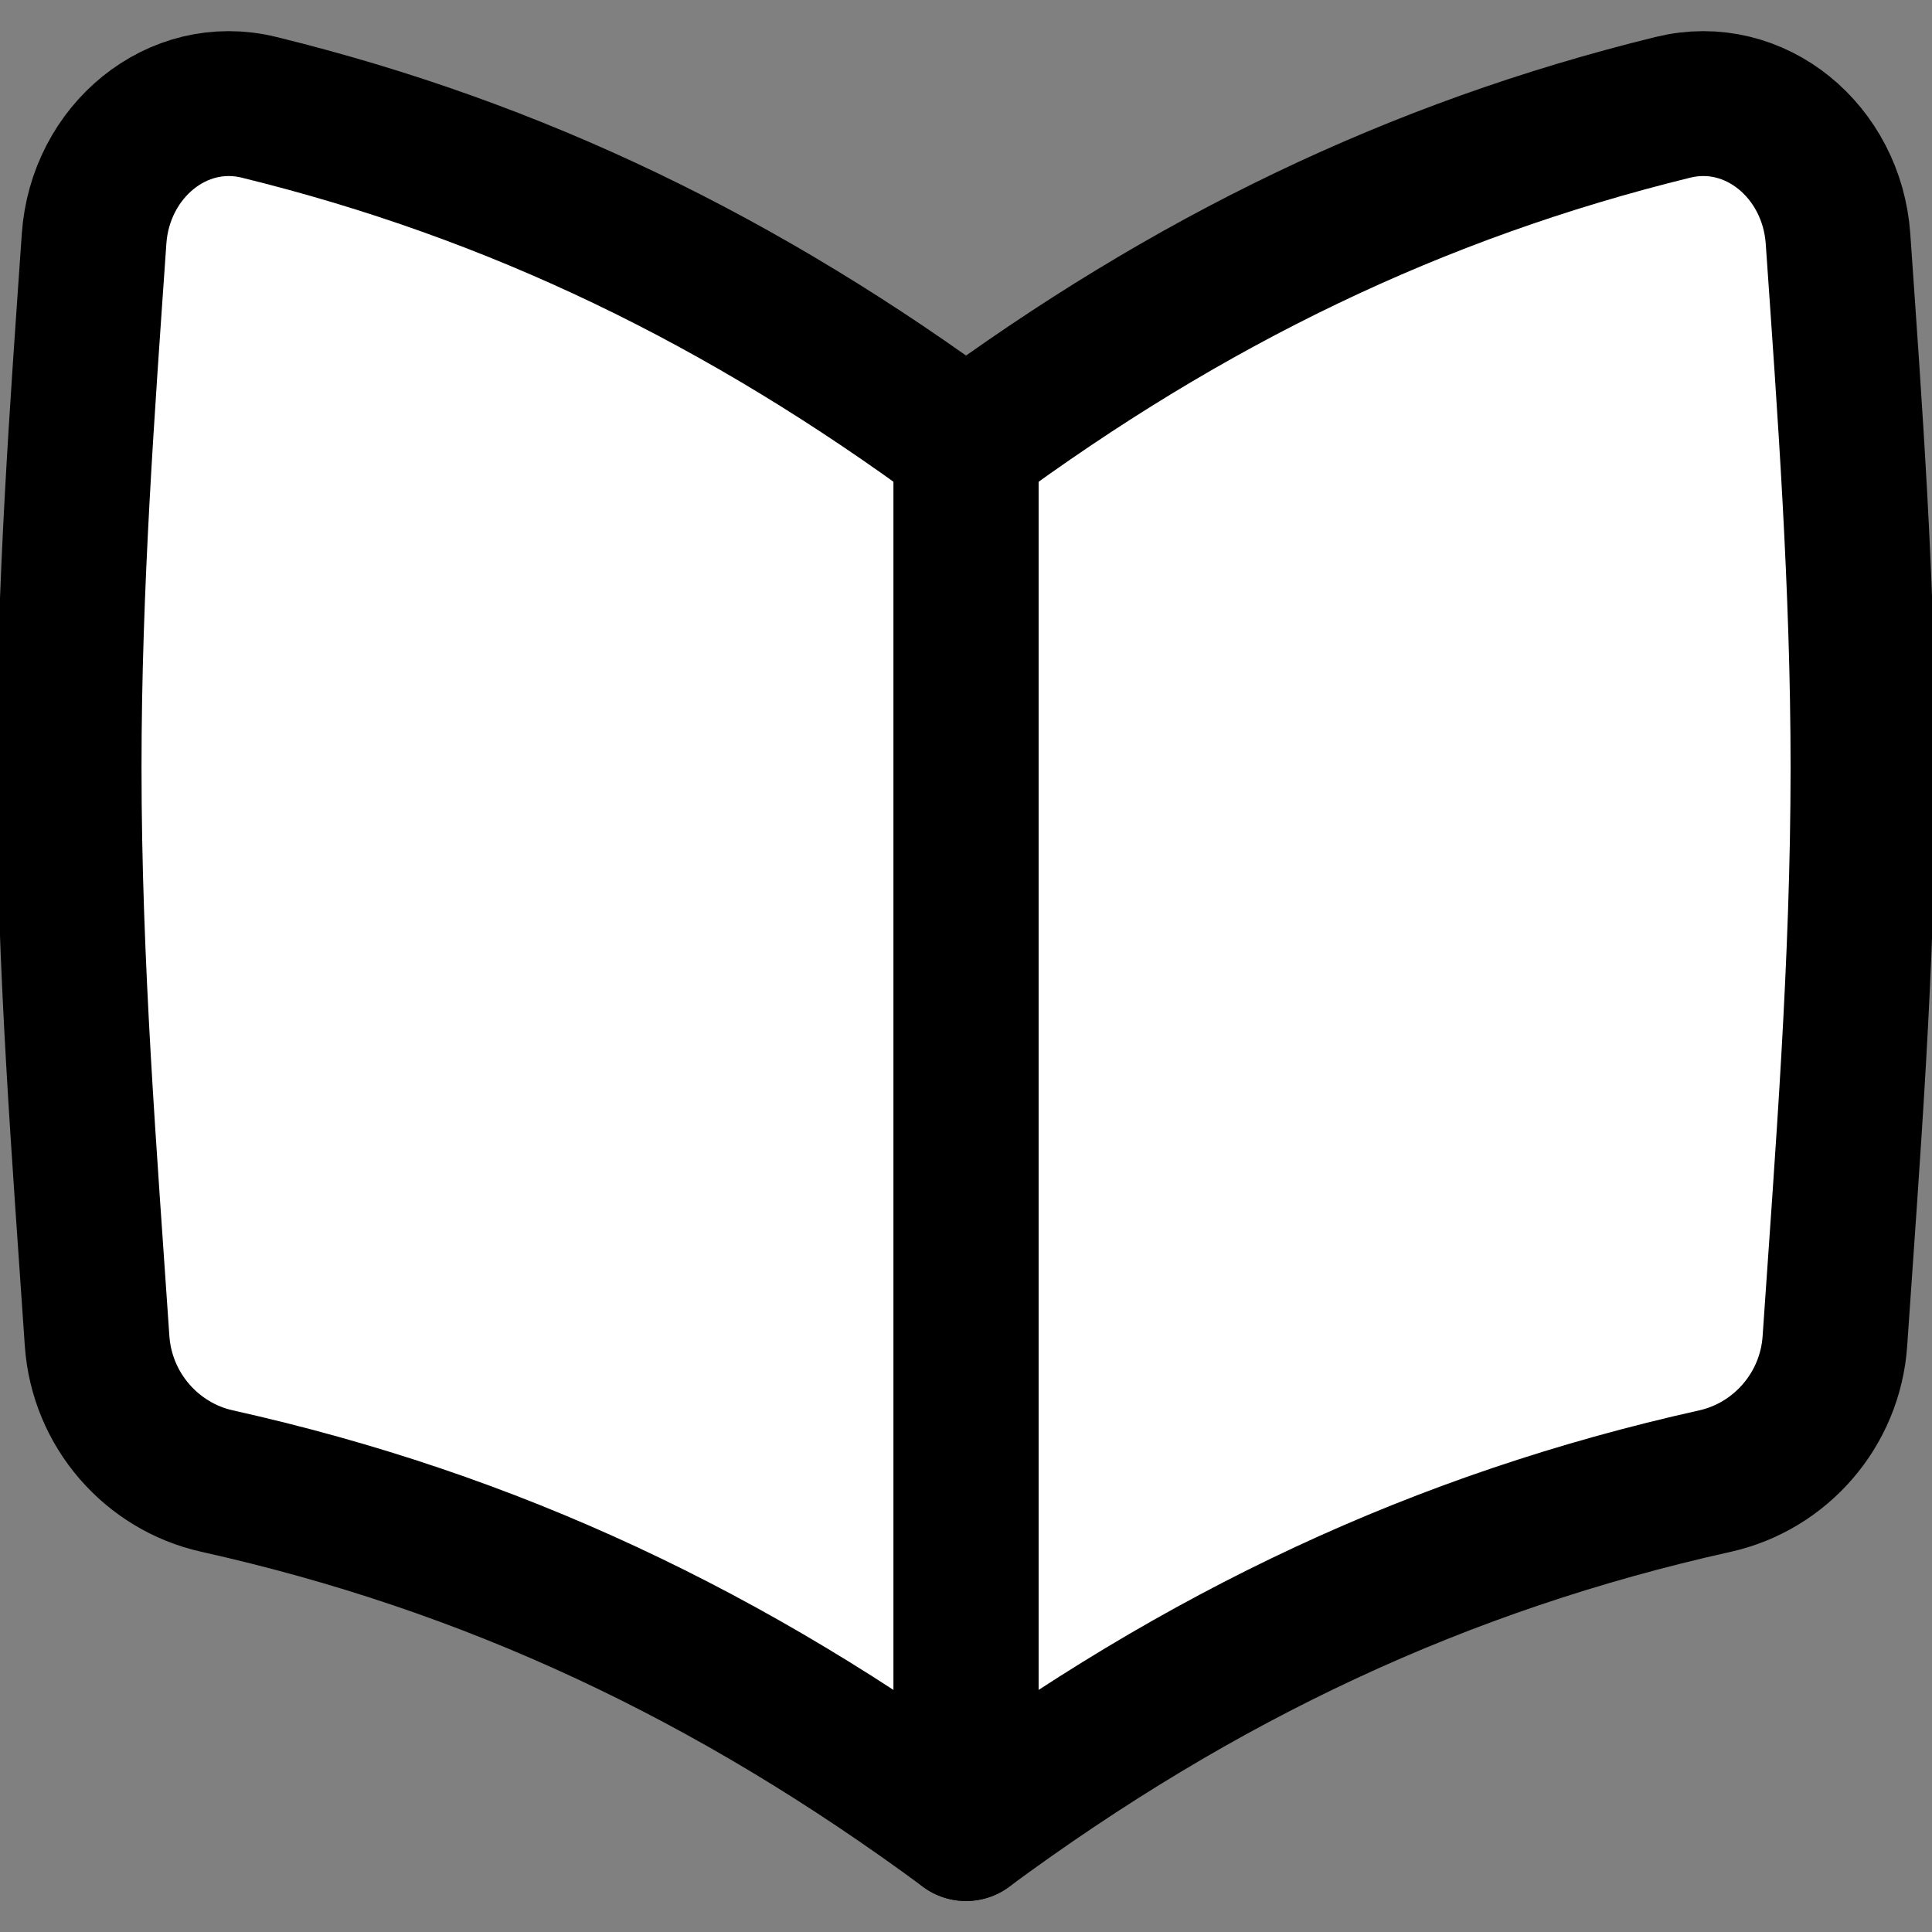 <svg width="20" height="20" viewBox="0 0 20 20" fill="none" xmlns="http://www.w3.org/2000/svg">
<rect x="0" y="0" width="20" height="20" fill="#808080" stroke="none"/>
<g clip-path="url(#clip0_20511_141609)">
<path d="M0.715 7.945C0.715 6.064 0.852 4.232 0.974 2.471C1.036 1.568 1.833 0.902 2.682 1.111C5.343 1.764 7.697 2.905 10.001 4.606V18.929C7.572 17.136 5.088 15.965 2.247 15.332C1.57 15.181 1.054 14.596 1.005 13.88C0.877 11.979 0.715 9.99 0.715 7.945Z" fill="white"/>
<path d="M19.286 7.945C19.286 6.064 19.149 4.232 19.027 2.471C18.964 1.568 18.168 0.902 17.318 1.111C14.658 1.764 12.304 2.905 10 4.606V18.929C12.429 17.136 14.913 15.965 17.754 15.332C18.43 15.181 18.947 14.596 18.995 13.88C19.124 11.979 19.286 9.99 19.286 7.945Z" fill="white"/>
<path d="M0.715 7.945C0.715 6.064 0.852 4.232 0.974 2.471C1.036 1.568 1.833 0.902 2.682 1.111C5.343 1.764 7.697 2.905 10.001 4.606V18.929C7.572 17.136 5.088 15.965 2.247 15.332C1.57 15.181 1.054 14.596 1.005 13.88C0.877 11.979 0.715 9.99 0.715 7.945Z" stroke="black" stroke-width="1.5" stroke-linecap="round" stroke-linejoin="round"/>
<path d="M19.286 7.945C19.286 6.064 19.149 4.232 19.027 2.471C18.964 1.568 18.168 0.902 17.318 1.111C14.658 1.764 12.304 2.905 10 4.606V18.929C12.429 17.136 14.913 15.965 17.754 15.332C18.43 15.181 18.947 14.596 18.995 13.88C19.124 11.979 19.286 9.99 19.286 7.945Z" stroke="black" stroke-width="1.5" stroke-linecap="round" stroke-linejoin="round"/>
</g>
<defs>
<clipPath id="clip0_20511_141609">
<rect width="20" height="20" fill="white"/>
</clipPath>
</defs>
</svg>
